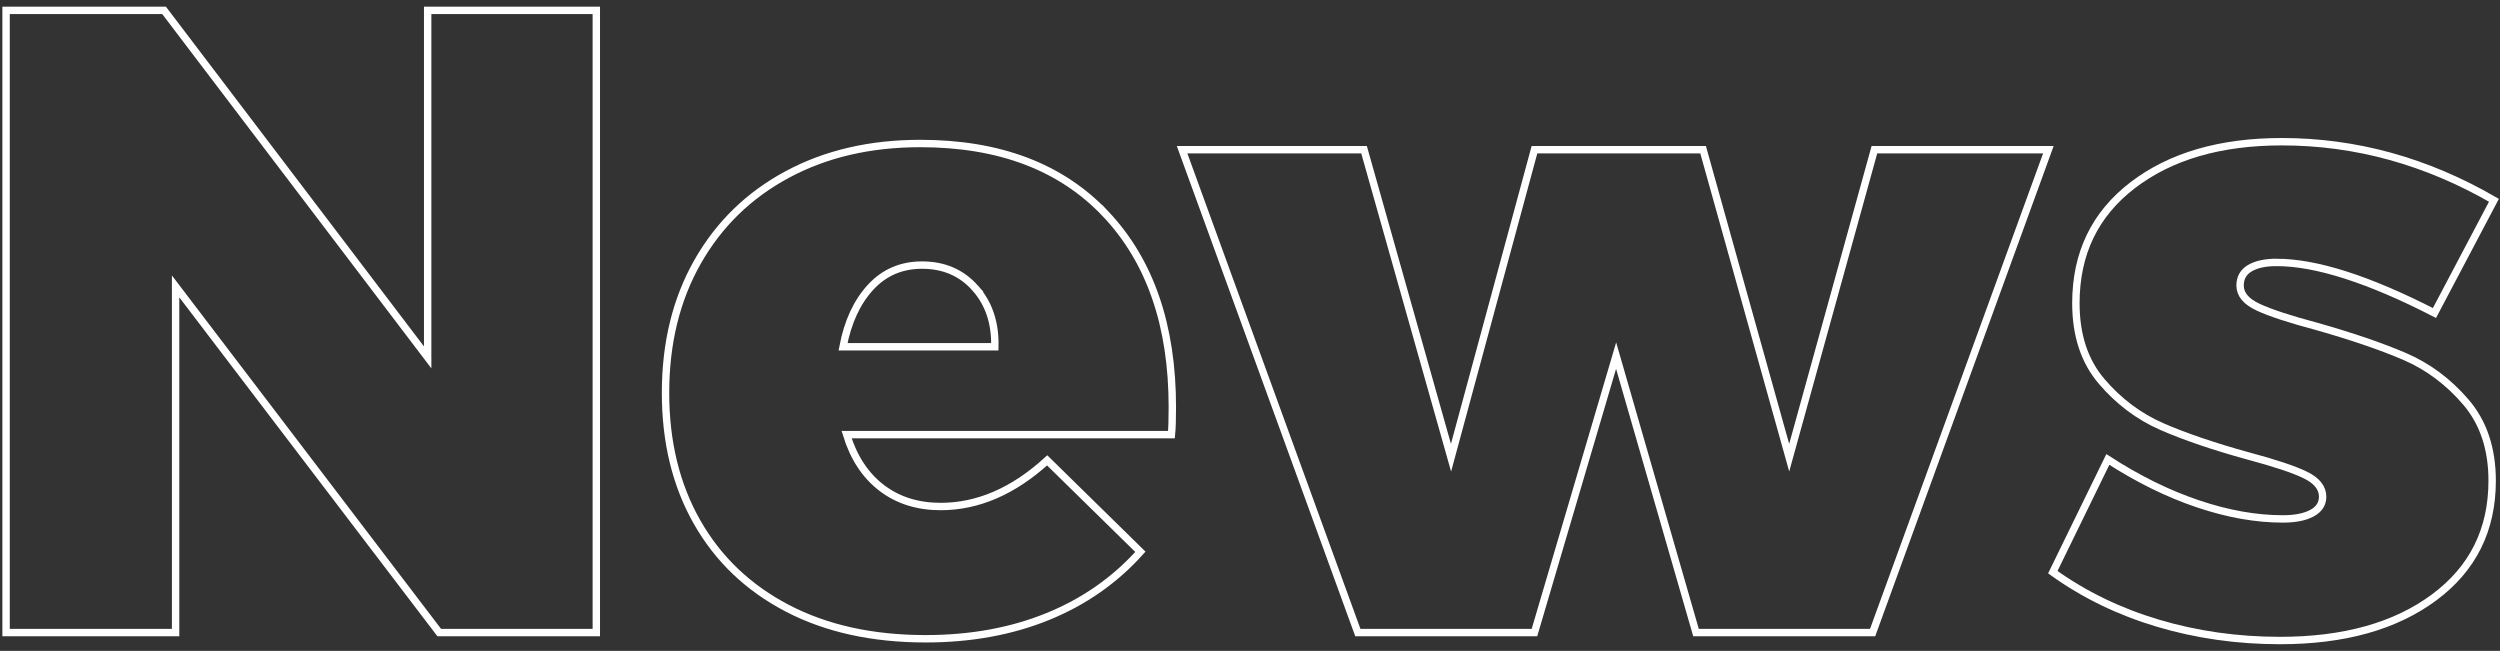 <?xml version="1.0" encoding="UTF-8"?><svg id="_レイヤー_1" xmlns="http://www.w3.org/2000/svg" viewBox="0 0 338 88"><rect x="0" y="0" width="338" height="88" fill="#333333" stroke="none"/><defs><style>.cls-1{fill:none;stroke:#fff;}</style></defs><path class="cls-1" d="M57.821,1.4h22.8v84.12h-21.24L23.741,38.72v46.8H.821V1.4h21.36l35.64,46.92V1.4Z"/><path class="cls-1" d="M149.5,28.94c6,6.36,9,15.061,9,26.1,0,1.681-.041,2.922-.12,3.721h-43.92c.96,3.12,2.539,5.52,4.74,7.2,2.199,1.68,4.86,2.52,7.98,2.52,5.04,0,9.84-2.079,14.4-6.24l12.6,12.36c-3.44,3.84-7.62,6.761-12.54,8.76-4.92,2.001-10.421,3-16.5,3-7.2,0-13.44-1.38-18.72-4.14-5.28-2.76-9.341-6.64-12.18-11.641-2.841-4.998-4.26-10.818-4.26-17.46,0-6.72,1.44-12.618,4.32-17.699,2.88-5.08,6.918-9.02,12.12-11.82,5.199-2.8,11.199-4.2,18-4.2,10.719,0,19.08,3.18,25.08,9.54ZM131.86,38.96c-1.841-2.08-4.241-3.12-7.2-3.12-2.801,0-5.121,1.001-6.96,3-1.841,2-3.081,4.68-3.72,8.04h20.52c.079-3.199-.8-5.839-2.64-7.92Z"/><path class="cls-1" d="M159.819,20.24h24.6l11.76,41.641,11.28-41.641h22.8l11.64,41.641,11.52-41.641h23.52l-23.76,65.28h-23.88l-10.8-37.44-11.04,37.44h-23.88l-23.76-65.28Z"/><path class="cls-1" d="M307.779,35.48c-1.521,0-2.721.261-3.6.78-.881.521-1.32,1.301-1.32,2.34,0,1.2.819,2.181,2.46,2.939,1.639.762,4.26,1.62,7.86,2.58,4.8,1.361,8.779,2.721,11.94,4.08,3.16,1.361,5.919,3.42,8.28,6.181,2.359,2.76,3.54,6.3,3.54,10.62,0,6.641-2.621,11.9-7.86,15.779-5.241,3.882-12.18,5.82-20.82,5.82-5.76,0-11.261-.78-16.5-2.34-5.241-1.561-9.98-3.859-14.22-6.9l7.44-15.24c4.08,2.641,8.139,4.641,12.18,6,4.039,1.361,7.86,2.04,11.46,2.04,1.68,0,3-.259,3.96-.779.96-.52,1.44-1.261,1.44-2.221,0-1.199-.78-2.179-2.34-2.939-1.56-.76-4.14-1.62-7.74-2.58-4.641-1.279-8.52-2.599-11.64-3.96-3.12-1.359-5.84-3.399-8.16-6.12-2.321-2.719-3.48-6.24-3.48-10.56,0-6.721,2.56-12.04,7.68-15.961,5.119-3.919,11.839-5.88,20.16-5.88,9.999,0,19.56,2.64,28.68,7.92l-8.04,15.24c-8.88-4.56-16.001-6.84-21.36-6.84Z"/></svg>